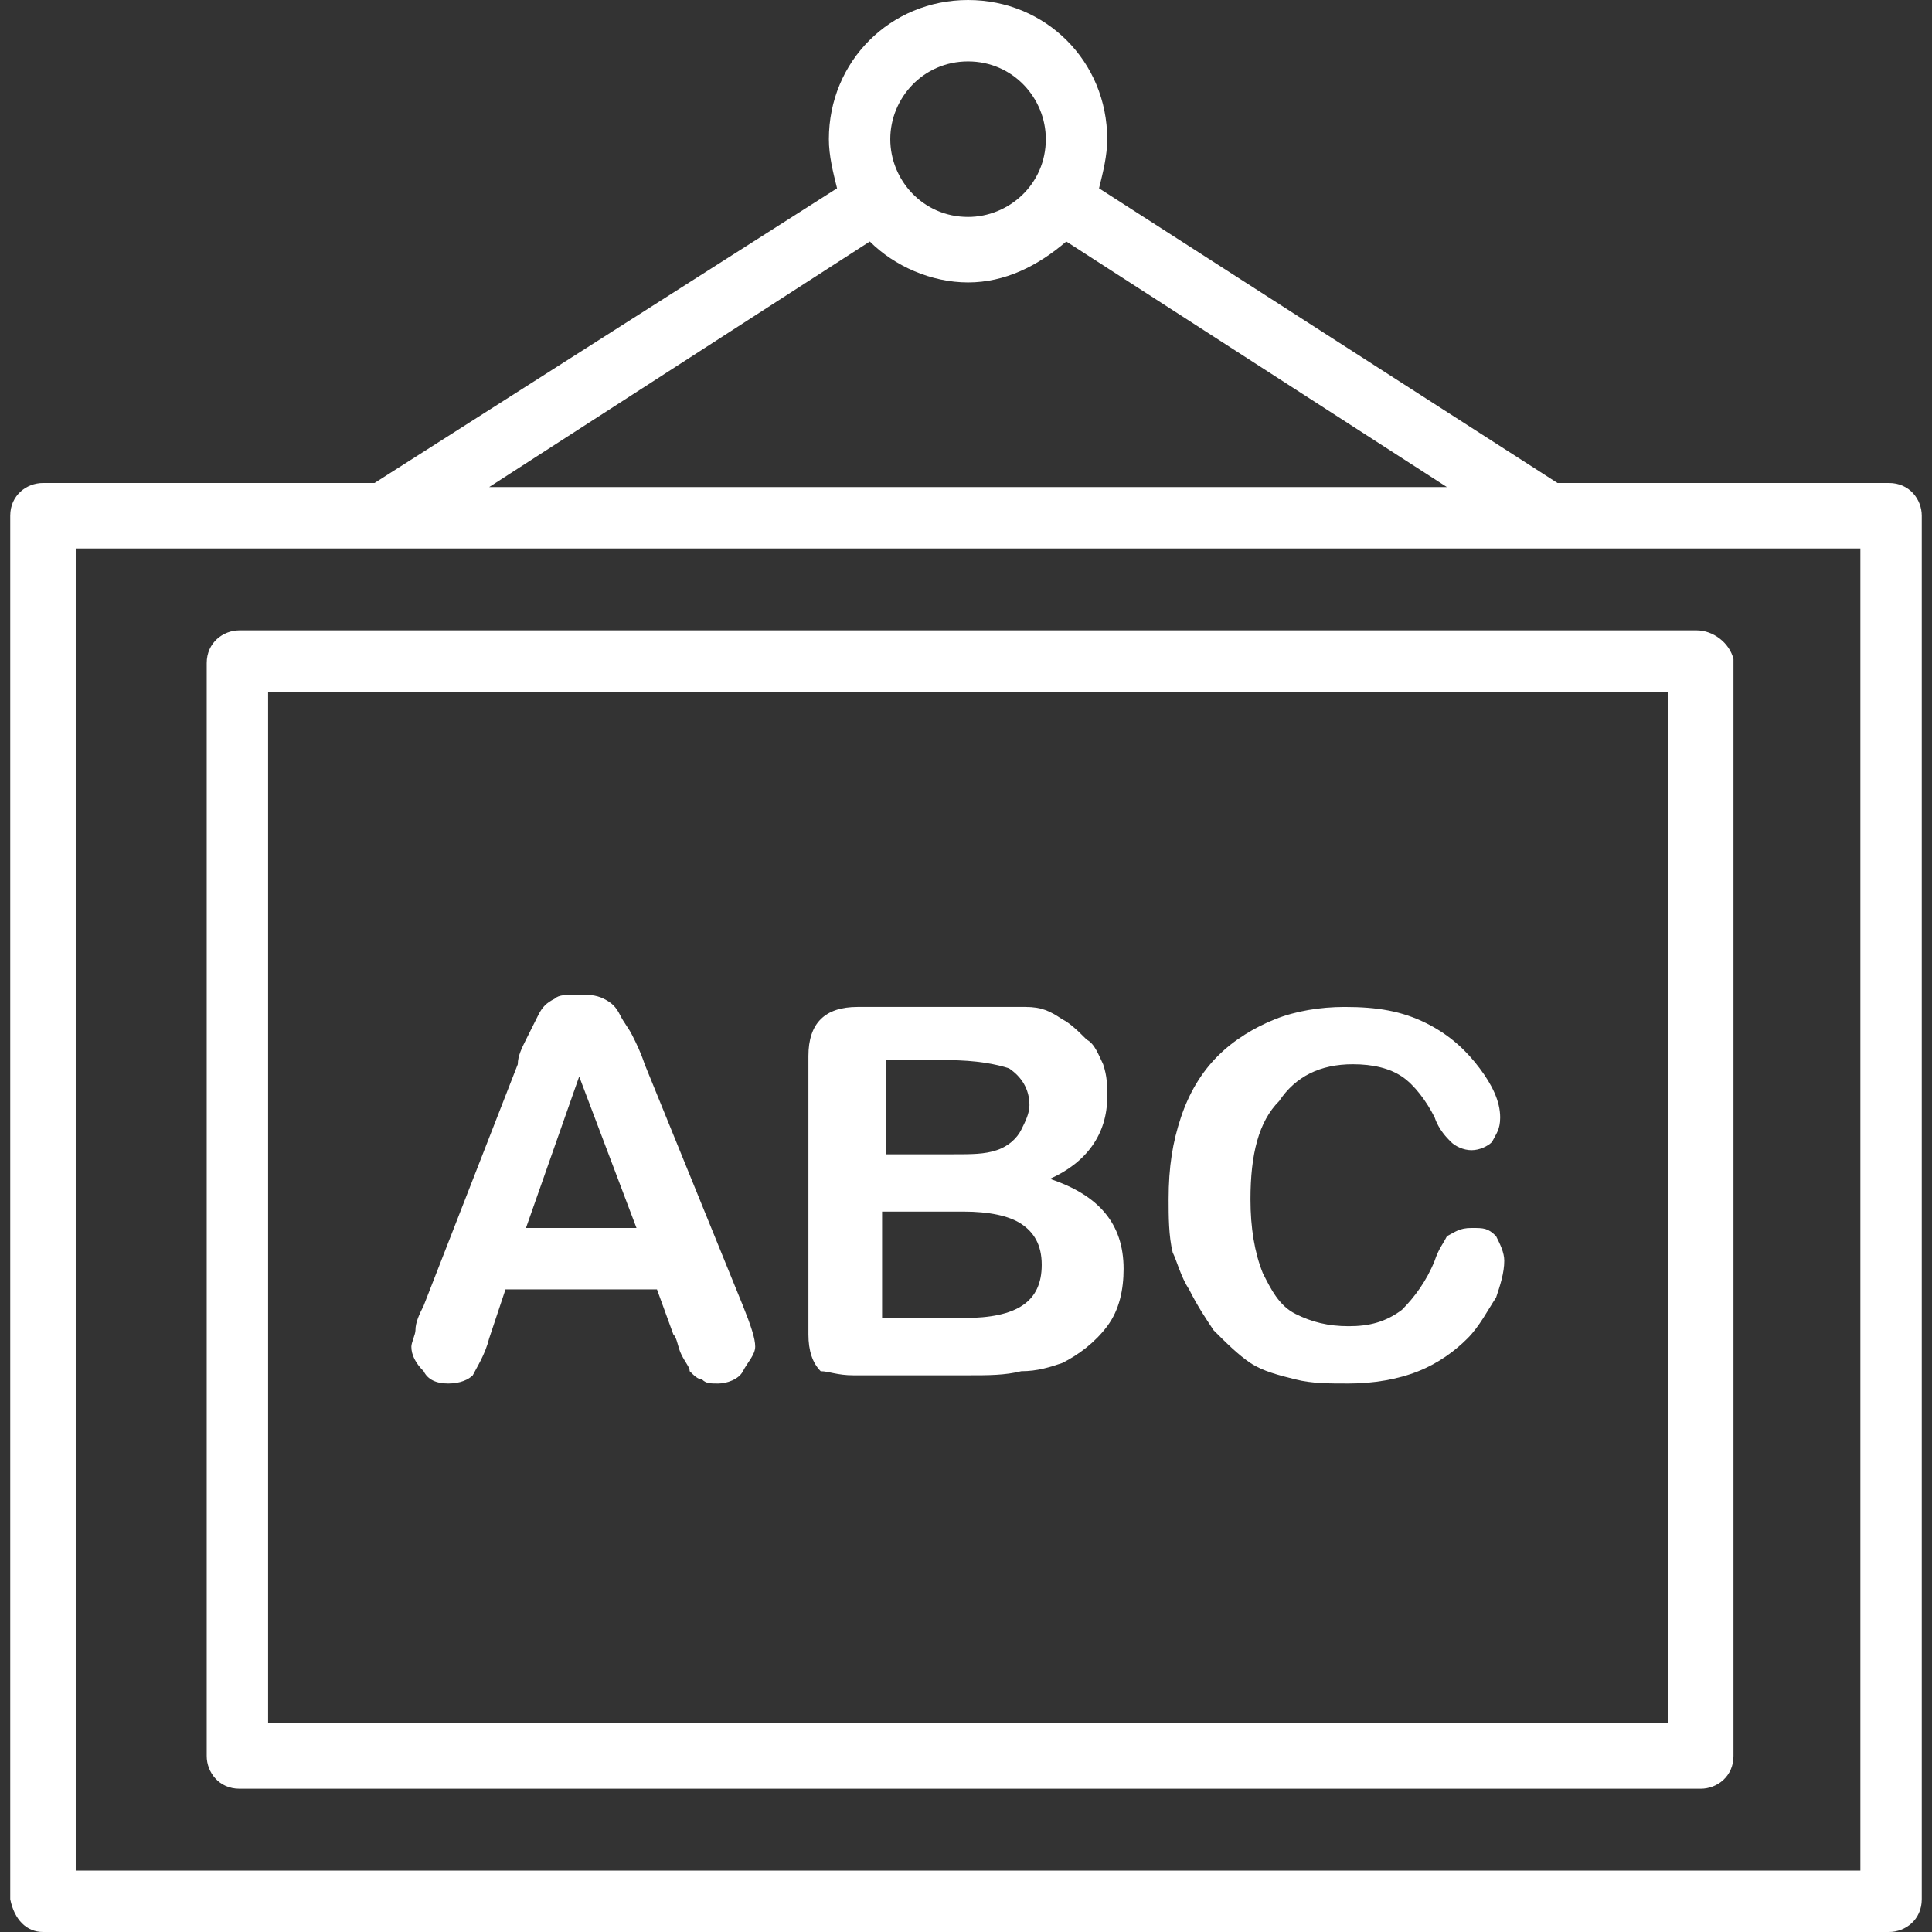 <?xml version="1.0"?>
<svg xmlns="http://www.w3.org/2000/svg" xmlns:xlink="http://www.w3.org/1999/xlink" version="1.1" id="Capa_1" x="0px" y="0px" viewBox="0 0 377.6 377.6" style="enable-background:new 0 0 377.6 377.6;" xml:space="preserve" width="512px" height="512px" class=""><rect x="0" y="0" width="377.6" height="377.6" fill="#333333" stroke="none"/><g><g>
	<g>
		<path d="M331.6,123.2H46.8c-3.2,0-6.4,2.4-6.4,6.4v213.6c0,3.2,2.4,6.4,6.4,6.4h285.6c3.2,0,6.4-2.4,6.4-6.4V128.8    C338,125.6,334.8,123.2,331.6,123.2z M326,336.8H52.4V135.2H326V336.8z" data-original="#000000" class="active-path" data-old_color="#000000" fill="#FFFFFF"/>
	</g>
</g><g>
	<g>
		<path d="M369.2,94.4h-64.8l-89.6-57.6c0.8-3.2,1.6-6.4,1.6-9.6c0-15.2-12-27.2-27.2-27.2S162,12,162,27.2c0,3.2,0.8,6.4,1.6,9.6    L73.2,94.4H8.4c-3.2,0-6.4,2.4-6.4,6.4v270.4c0.8,4,3.2,6.4,6.4,6.4h360.8c3.2,0,6.4-2.4,6.4-6.4V100.8    C375.6,97.6,373.2,94.4,369.2,94.4z M189.2,12c8.8,0,15.2,7.2,15.2,15.2c0,8.8-7.2,15.2-15.2,15.2c-8.8,0-15.2-7.2-15.2-15.2    C174,19.2,180.4,12,189.2,12z M170,47.2c4.8,4.8,12,8,19.2,8s13.6-3.2,19.2-8l74.4,48H95.6L170,47.2z M363.6,365.6H14.8V107.2    h348.8V365.6z" data-original="#000000" class="active-path" data-old_color="#000000" fill="#FFFFFF"/>
	</g>
</g><g>
	<g>
		<path d="M145.2,255.2L126,208c-0.8-2.4-1.6-4-2.4-5.6c-0.8-1.6-1.6-2.4-2.4-4c-0.8-1.6-1.6-2.4-3.2-3.2c-1.6-0.8-3.2-0.8-4.8-0.8    c-2.4,0-4,0-4.8,0.8c-1.6,0.8-2.4,1.6-3.2,3.2c-0.8,1.6-1.6,3.2-2.4,4.8s-1.6,3.2-1.6,4.8l-18.4,47.2c-0.8,1.6-1.6,3.2-1.6,4.8    c0,0.8-0.8,2.4-0.8,3.2c0,1.6,0.8,3.2,2.4,4.8c0.8,1.6,2.4,2.4,4.8,2.4c2.4,0,4-0.8,4.8-1.6c0.8-1.6,2.4-4,3.2-7.2l3.2-9.6h29.6    l3.2,8.8c0.8,0.8,0.8,2.4,1.6,4c0.8,1.6,1.6,2.4,1.6,3.2c0.8,0.8,1.6,1.6,2.4,1.6c0.8,0.8,1.6,0.8,3.2,0.8s4-0.8,4.8-2.4    c0.8-1.6,2.4-3.2,2.4-4.8S146.8,259.2,145.2,255.2z M102.8,240l10.4-29.6l11.2,29.6H102.8z" data-original="#000000" class="active-path" data-old_color="#000000" fill="#FFFFFF"/>
	</g>
</g><g>
	<g>
		<path d="M205.2,230.4c7.2-3.2,11.2-8.8,11.2-16c0-2.4,0-4-0.8-6.4c-0.8-1.6-1.6-4-3.2-4.8c-1.6-1.6-3.2-3.2-4.8-4    c-2.4-1.6-4-2.4-7.2-2.4s-6.4,0-9.6,0h-23.2c-3.2,0-5.6,0.8-7.2,2.4c-1.6,1.6-2.4,4-2.4,7.2v54.4c0,3.2,0.8,5.6,2.4,7.2    c1.6,0,3.2,0.8,6.4,0.8h22.4c4,0,7.2,0,10.4-0.8c3.2,0,5.6-0.8,8-1.6c3.2-1.6,6.4-4,8.8-7.2c2.4-3.2,3.2-7.2,3.2-11.2    C219.6,239.2,214.8,233.6,205.2,230.4z M173.2,207.2h12c5.6,0,9.6,0.8,12,1.6c2.4,1.6,4,4,4,7.2c0,1.6-0.8,3.2-1.6,4.8    s-2.4,3.2-4.8,4c-2.4,0.8-4.8,0.8-8.8,0.8h-12.8V207.2z M188.4,257.6h-16v-20.8h0.8h15.2c4.8,0,8.8,0.8,11.2,2.4c2.4,1.6,4,4,4,8    C203.6,254.4,198.8,257.6,188.4,257.6z" data-original="#000000" class="active-path" data-old_color="#000000" fill="#FFFFFF"/>
	</g>
</g><g>
	<g>
		<path d="M292.4,241.6c-1.6-1.6-2.4-1.6-4.8-1.6c-2.4,0-3.2,0.8-4.8,1.6c-0.8,1.6-1.6,2.4-2.4,4.8c-1.6,4-4,7.2-6.4,9.6    c-3.2,2.4-6.4,3.2-10.4,3.2s-7.2-0.8-10.4-2.4c-3.2-1.6-4.8-4.8-6.4-8c-1.6-4-2.4-8.8-2.4-14.4c0-8.8,1.6-15.2,5.6-19.2    c3.2-4.8,8-7.2,14.4-7.2c4,0,7.2,0.8,9.6,2.4c2.4,1.6,4.8,4.8,6.4,8c0.8,2.4,2.4,4,3.2,4.8s2.4,1.6,4,1.6c1.6,0,3.2-0.8,4-1.6    c0.8-1.6,1.6-2.4,1.6-4.8c0-3.2-1.6-6.4-4-9.6c-2.4-3.2-5.6-6.4-10.4-8.8c-4.8-2.4-9.6-3.2-16-3.2c-4.8,0-9.6,0.8-13.6,2.4    c-4,1.6-8,4-11.2,7.2s-5.6,7.2-7.2,12c-1.6,4.8-2.4,9.6-2.4,16c0,3.2,0,7.2,0.8,10.4c0.8,1.6,1.6,4.8,3.2,7.2    c1.6,3.2,3.2,5.6,4.8,8c2.4,2.4,4.8,4.8,7.2,6.4c2.4,1.6,5.6,2.4,8.8,3.2c3.2,0.8,6.4,0.8,10.4,0.8c4.8,0,9.6-0.8,13.6-2.4    c4-1.6,7.2-4,9.6-6.4c2.4-2.4,4-5.6,5.6-8c0.8-2.4,1.6-4.8,1.6-7.2C294,244.8,293.2,243.2,292.4,241.6z" data-original="#000000" class="active-path" data-old_color="#000000" fill="#FFFFFF"/>
	</g>
</g></g> </svg>
